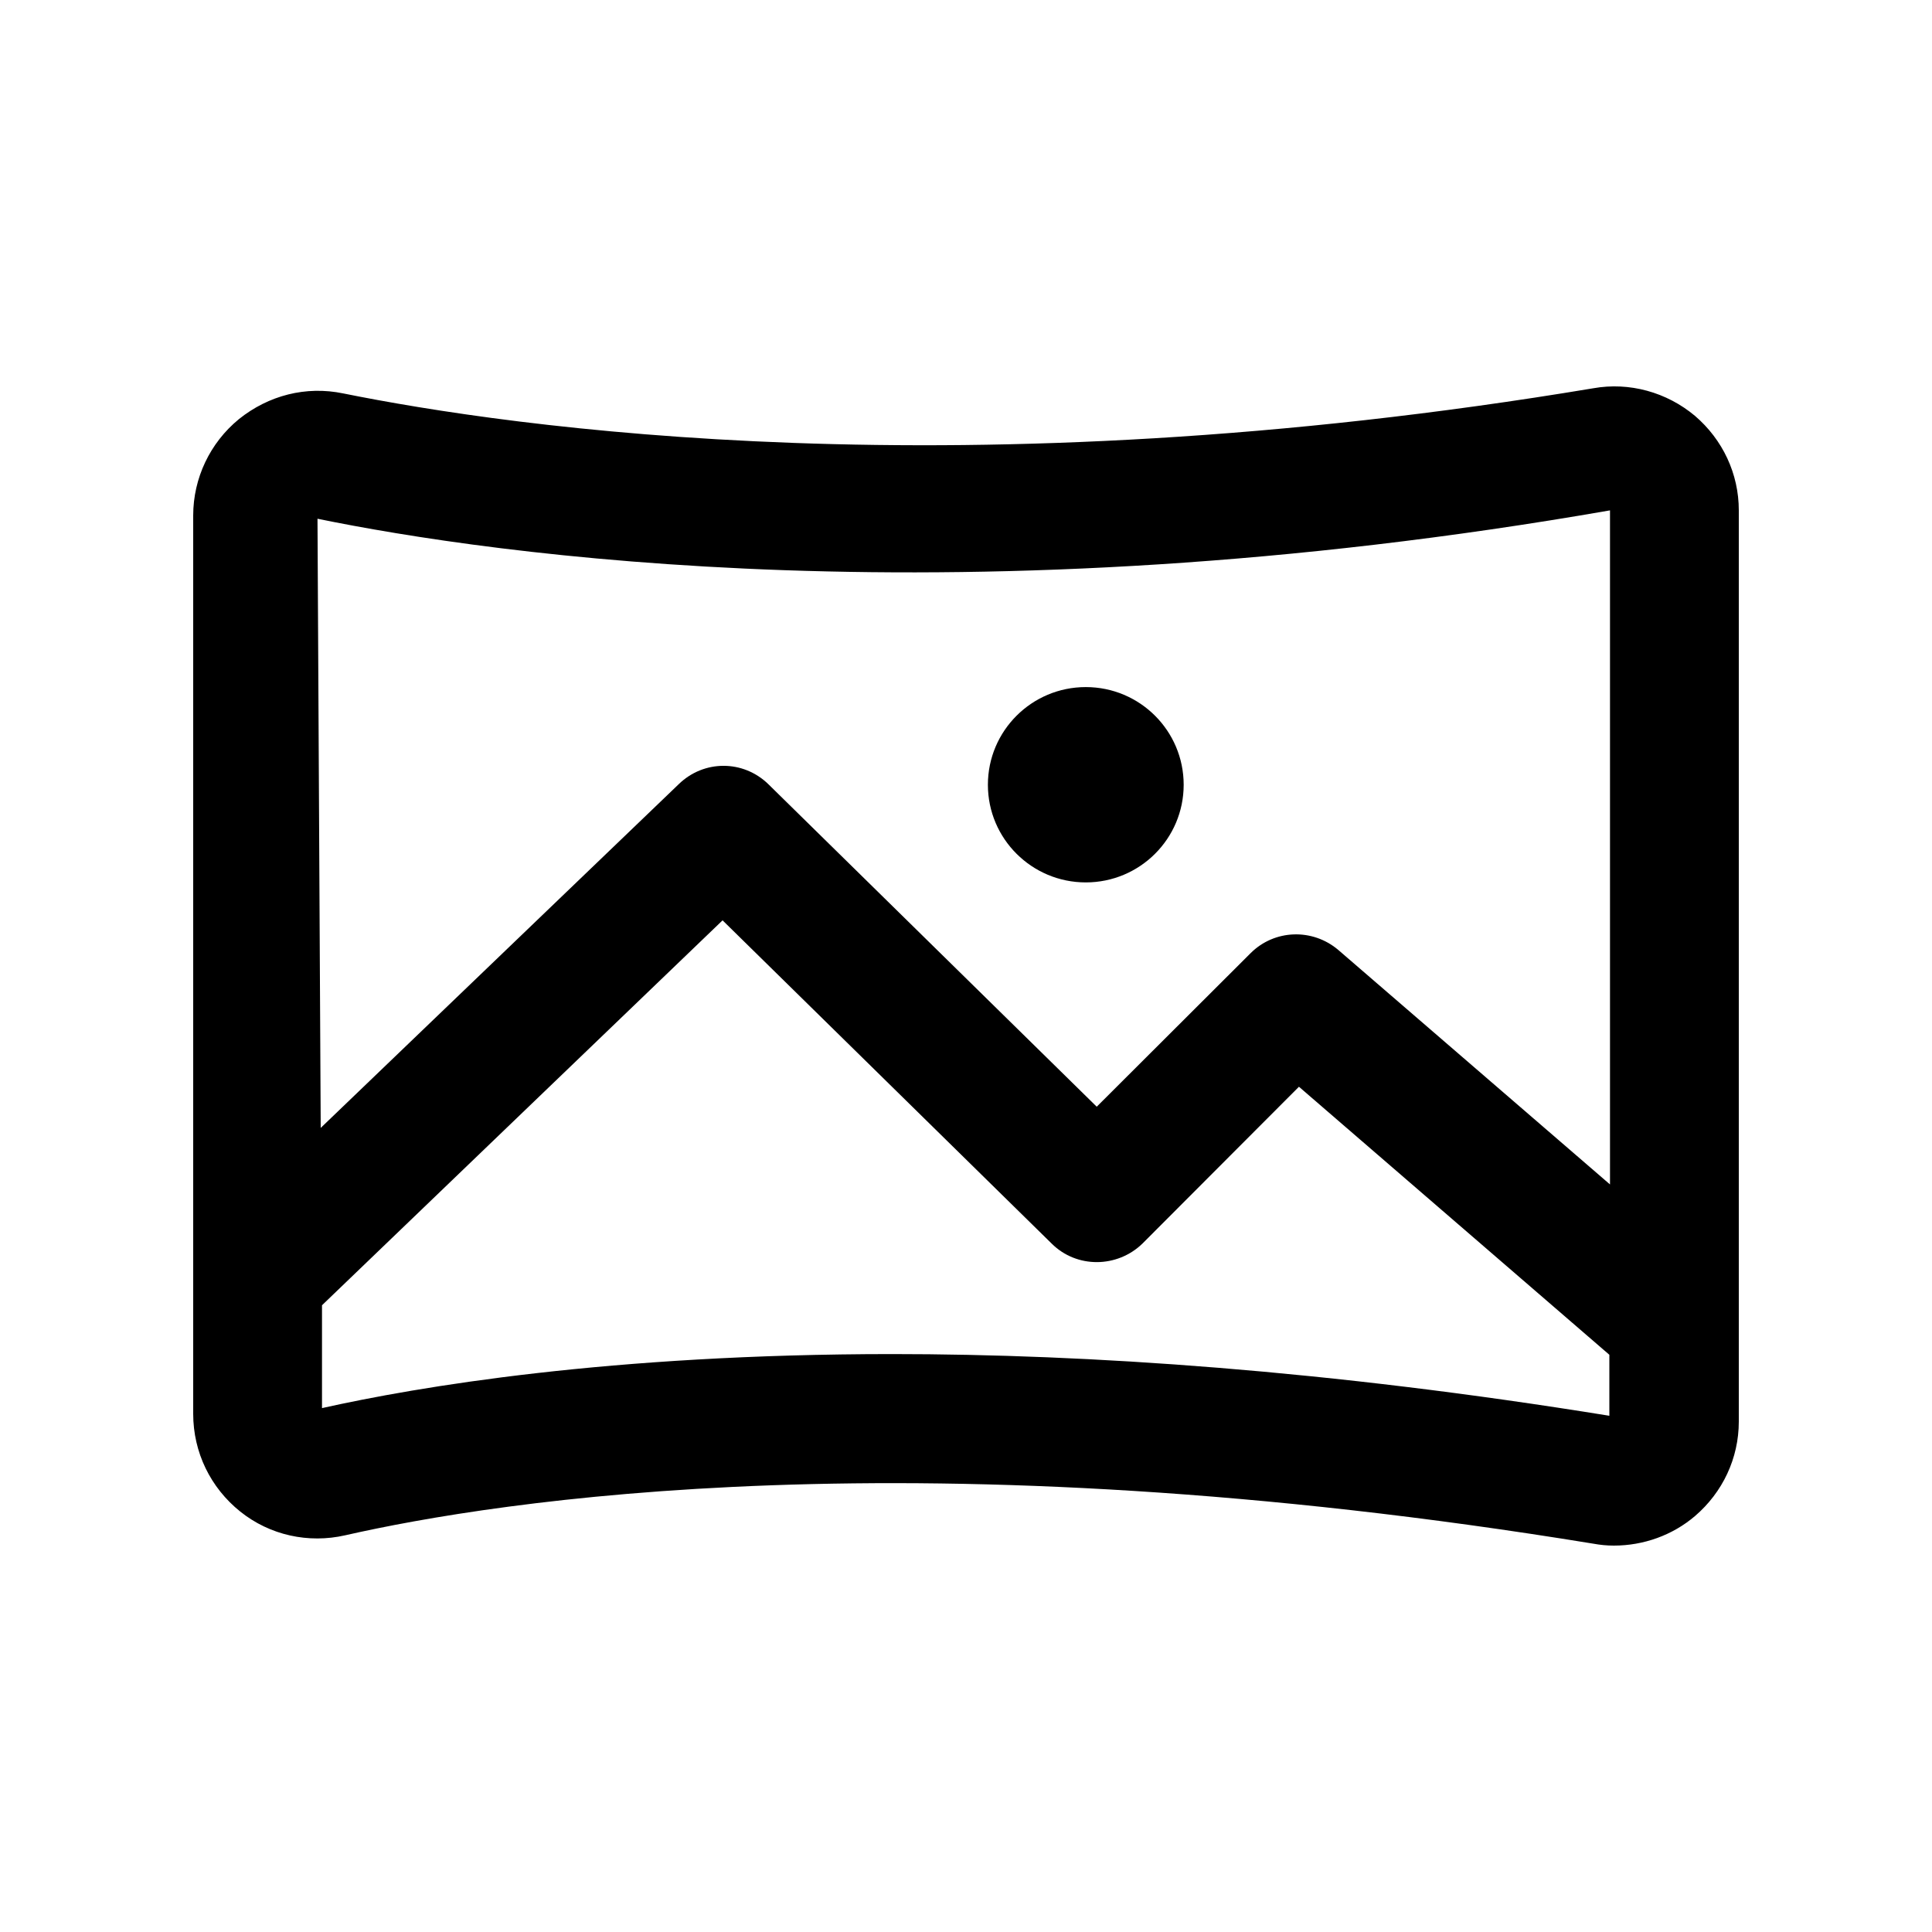 <svg width="30" height="30" viewBox="0 0 30 30" fill="none" xmlns="http://www.w3.org/2000/svg">
<path fill-rule="evenodd" clip-rule="evenodd" d="M24.74 6.029C25.3 5.929 25.88 6.089 26.32 6.458C26.75 6.827 27 7.356 27 7.925V22.074C27 22.643 26.75 23.172 26.32 23.541C25.97 23.84 25.52 24 25.06 24C24.95 24 24.85 23.99 24.74 23.97C14.24 22.254 7.69 23.311 5.36 23.84C4.79 23.97 4.19 23.84 3.73 23.471C3.27 23.102 3 22.553 3 21.954V8.005C3 7.426 3.26 6.877 3.71 6.508C4.17 6.139 4.75 5.989 5.33 6.109C7.9 6.628 14.93 7.666 24.74 6.029ZM25 18.392V7.925C14.93 9.681 7.61 8.604 4.93 8.055L4.98 17.514L10.54 12.176C10.93 11.797 11.54 11.797 11.93 12.176L17.03 17.185L19.42 14.8C19.79 14.431 20.38 14.411 20.78 14.75L25 18.392ZM5 21.865C6.48 21.535 9.46 21.026 13.86 21.026H13.85C16.9 21.026 20.62 21.276 24.99 21.984V21.037L20.17 16.875L17.74 19.31C17.35 19.689 16.72 19.699 16.33 19.31L11.22 14.291L5 20.268V21.865ZM18.38 12.186C18.38 13.023 17.7 13.702 16.86 13.702C16.021 13.702 15.34 13.023 15.34 12.186C15.34 11.348 16.021 10.669 16.86 10.669C17.7 10.669 18.38 11.348 18.38 12.186Z" fill="black"/>
</svg>
